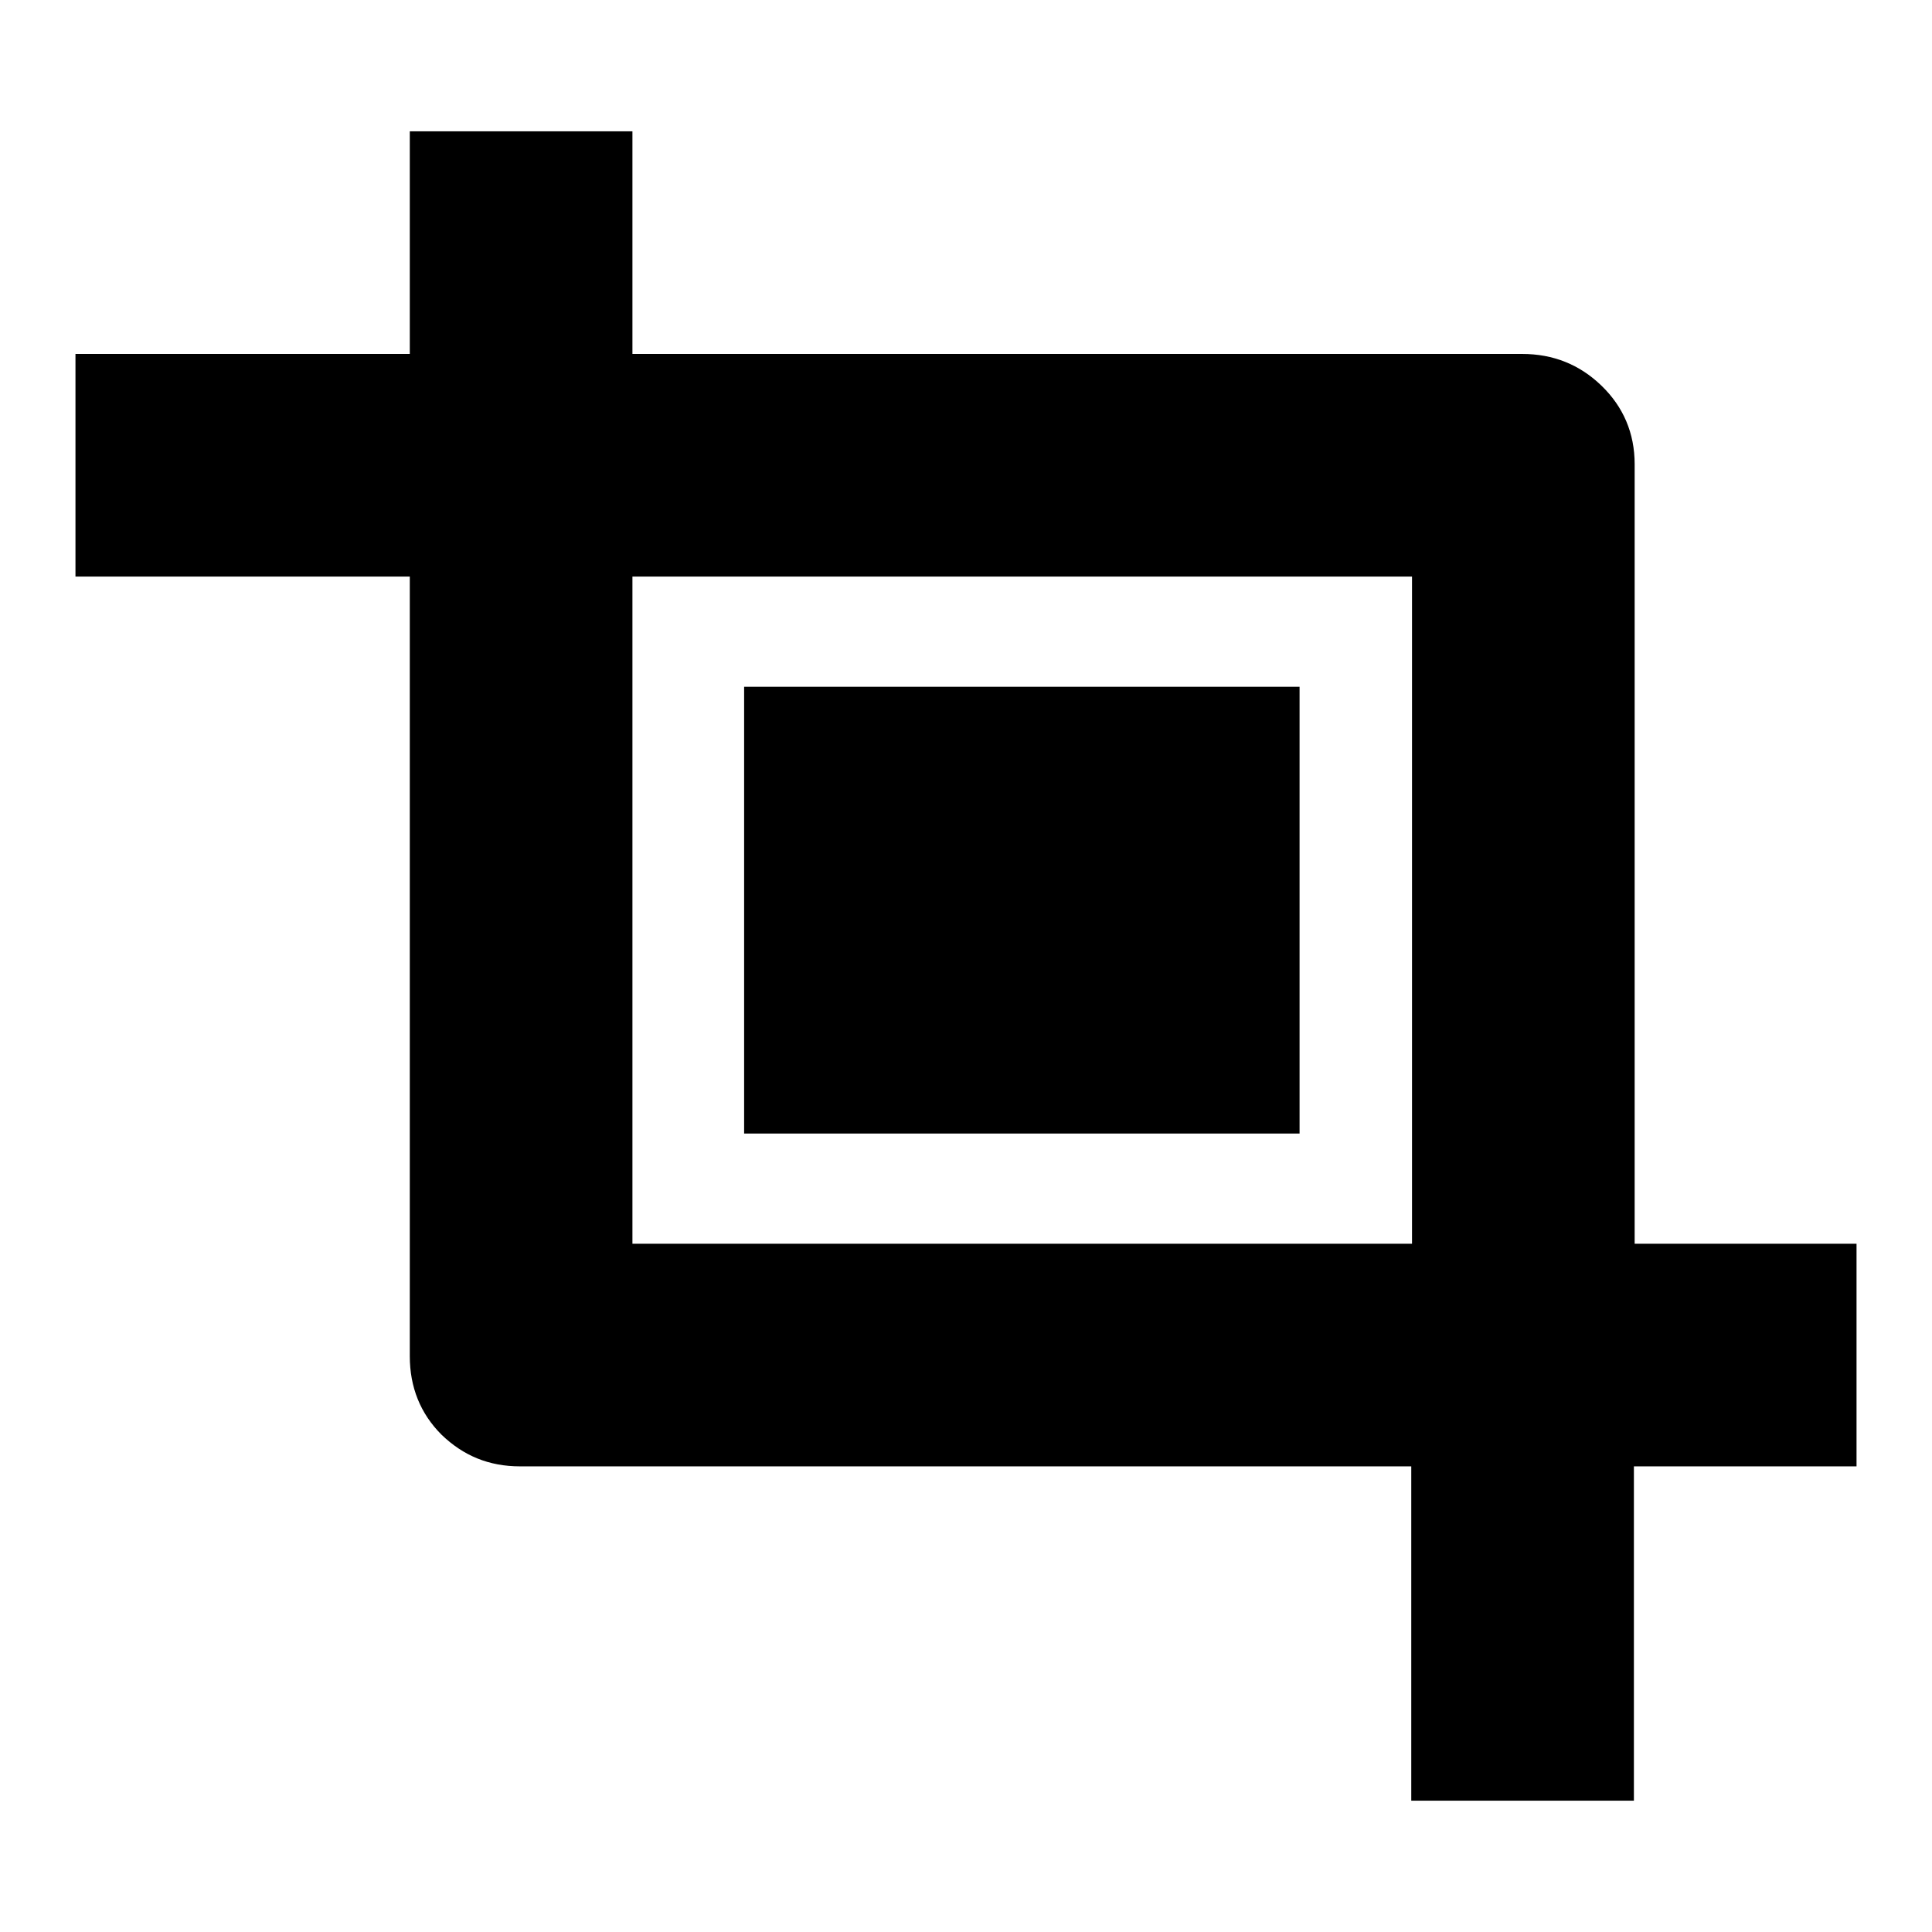 <?xml version="1.0" encoding="utf-8"?>
<!-- Svg Vector Icons : http://www.onlinewebfonts.com/icon -->
<!DOCTYPE svg PUBLIC "-//W3C//DTD SVG 1.1//EN" "http://www.w3.org/Graphics/SVG/1.1/DTD/svg11.dtd">
<svg version="1.1" xmlns="http://www.w3.org/2000/svg" xmlns:xlink="http://www.w3.org/1999/xlink" x="0px" y="0px" viewBox="0 0 256 256" enable-background="new 0 0 256 256" xml:space="preserve">
<g> <path fill="#000000" d="M246,164.8v29.5h-29.5v44.3h-29.5v-44.3H68.9c-4.1,0-7.5-1.4-10.4-4.2c-2.8-2.8-4.2-6.3-4.2-10.4V76.4H10 V46.9h44.3V17.4h29.5v29.5h117.9c4.1,0,7.6,1.4,10.5,4.2c2.9,2.8,4.4,6.3,4.4,10.4v103.3H246z M187.1,76.4H83.8v88.4h103.3V76.4z  M172.2,150.2H98.6V91h73.6V150.2z"/></g>
</svg>